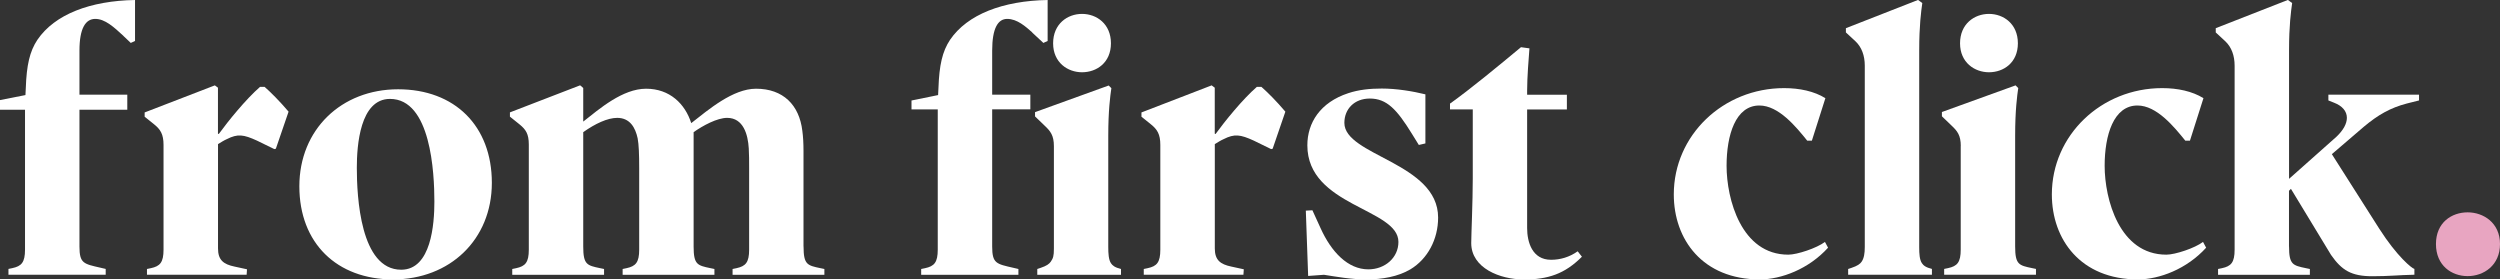 <svg width="170" height="19" viewBox="0 0 170 19" fill="none" xmlns="http://www.w3.org/2000/svg">
<rect x="0" y="0" width="170" height="19" fill="#333333" stroke="none"/>
<g clip-path="url(#clip0_49_2)">
<path d="M8.396 2.442C7.742 1.837 7.137 1.285 6.479 1.285C5.821 1.285 5.403 1.916 5.403 3.442V6.436H8.656V7.46H5.403V16.761C5.403 17.918 5.692 17.943 6.847 18.208L7.187 18.287V18.681H0.575V18.287L0.836 18.233C1.466 18.1 1.701 17.839 1.701 16.972V7.46H0V6.805L1.73 6.465L1.755 5.967C1.809 4.441 2.016 3.496 2.542 2.708C3.726 0.97 6.139 0.054 9.182 0V2.787L8.892 2.919L8.396 2.447V2.442Z" fill="white"/>
<path d="M9.994 18.685V18.291L10.255 18.237C10.884 18.104 11.12 17.843 11.12 16.976V9.857C11.12 9.123 10.909 8.803 10.491 8.463L9.836 7.937V7.646L14.61 5.805L14.821 5.963V9.089L14.875 9.114C15.504 8.248 16.713 6.751 17.681 5.909H17.996C18.414 6.278 19.019 6.879 19.623 7.593L18.758 10.114L18.654 10.139L17.474 9.562C16.555 9.143 16.162 9.089 15.429 9.459C15.247 9.537 15.036 9.67 14.825 9.799V16.893C14.825 17.681 15.193 17.972 15.955 18.129L16.796 18.312L16.771 18.681H10.002L9.994 18.685Z" fill="white"/>
<path d="M26.731 19C22.902 19 20.356 16.529 20.356 12.668C20.356 8.807 23.216 6.071 27.071 6.071C30.925 6.071 33.446 8.567 33.446 12.432C33.446 16.296 30.585 19 26.731 19ZM26.52 6.726C24.475 6.726 24.264 9.906 24.264 11.403C24.264 13.373 24.5 18.341 27.282 18.341C29.327 18.341 29.538 15.214 29.538 13.717C29.538 11.748 29.302 6.726 26.52 6.726Z" fill="white"/>
<path d="M54.642 16.765C54.642 18.001 54.903 18.05 55.797 18.237L56.058 18.291V18.685H49.815V18.291L50.076 18.237C50.705 18.104 50.941 17.843 50.941 16.976V11.457C50.941 10.96 50.941 10.487 50.916 10.093C50.862 9.148 50.548 8.015 49.447 8.015C48.764 8.015 47.795 8.542 47.166 8.986V16.765C47.166 18.001 47.426 18.05 48.321 18.237L48.581 18.291V18.685H42.339V18.291L42.599 18.237C43.228 18.104 43.465 17.843 43.465 16.976V11.457C43.465 10.487 43.44 9.828 43.361 9.409C43.204 8.675 42.835 8.015 41.97 8.015C41.316 8.015 40.475 8.409 39.66 8.986V16.765C39.66 18.001 39.921 18.05 40.815 18.237L41.076 18.291V18.685H34.833V18.291L35.094 18.237C35.723 18.104 35.959 17.843 35.959 16.976V9.828C35.959 9.094 35.748 8.803 35.33 8.459L34.675 7.933V7.642L39.449 5.801L39.66 5.984V8.268C40.761 7.402 42.334 6.033 43.936 6.033C45.539 6.033 46.586 7.058 47.004 8.372C48.184 7.452 49.836 6.033 51.413 6.033C53.251 6.033 54.352 7.136 54.559 8.899C54.613 9.293 54.638 9.74 54.638 10.267V16.757L54.642 16.765Z" fill="white"/>
<path d="M70.196 2.206C69.749 1.812 69.173 1.285 68.49 1.285C67.861 1.285 67.468 1.916 67.468 3.442V6.436H70.063V7.435H67.468V16.765C67.468 17.922 67.757 17.947 68.912 18.212L69.252 18.291V18.685H62.64V18.291L62.901 18.237C63.531 18.104 63.767 17.843 63.767 16.976V7.439H61.982V6.834L63.791 6.465L63.816 5.967C63.87 4.441 64.077 3.496 64.603 2.708C65.783 0.974 68.196 0.054 71.239 0V2.787L70.949 2.919L70.187 2.21L70.196 2.206ZM70.535 18.685V18.291L70.771 18.212C71.164 18.079 71.347 17.951 71.454 17.793C71.612 17.557 71.665 17.424 71.665 16.902V9.94C71.665 9.206 71.429 8.915 71.036 8.546L70.382 7.916V7.626L75.391 5.814L75.573 5.996C75.495 6.523 75.362 7.522 75.362 9.226V16.794C75.362 17.242 75.387 17.661 75.544 17.897C75.648 18.055 75.805 18.187 76.228 18.291V18.685H70.535ZM73.578 4.914C72.609 4.914 71.612 4.259 71.612 2.944C71.612 1.63 72.58 0.945 73.578 0.945C74.576 0.945 75.544 1.63 75.544 2.944C75.544 4.259 74.576 4.914 73.578 4.914Z" fill="white"/>
<path d="M77.776 18.685V18.291L78.037 18.237C78.666 18.104 78.902 17.843 78.902 16.976V9.857C78.902 9.123 78.691 8.803 78.273 8.463L77.619 7.937V7.646L82.392 5.805L82.603 5.963V9.089L82.657 9.114C83.286 8.248 84.495 6.751 85.464 5.909H85.778C86.197 6.278 86.801 6.879 87.405 7.593L86.54 10.114L86.437 10.139L85.257 9.562C84.338 9.143 83.944 9.089 83.212 9.459C83.029 9.537 82.818 9.67 82.607 9.799V16.893C82.607 17.681 82.976 17.972 83.737 18.129L84.578 18.312L84.553 18.681H77.784L77.776 18.685Z" fill="white"/>
<path d="M95.905 18.316C95.064 18.813 93.988 19 92.916 19C91.843 19 90.895 18.818 90.03 18.685L88.954 18.764L88.796 14.323L89.243 14.298L89.794 15.504C90.527 17.134 91.657 18.316 93.048 18.316C94.174 18.316 95.093 17.528 95.093 16.45C95.093 14.165 88.9 14.032 88.9 9.882C88.9 8.356 89.765 6.966 91.682 6.336C92.39 6.1 93.151 6.021 93.963 6.021C94.961 6.021 96.062 6.203 96.927 6.415V9.753L96.48 9.857L96.008 9.094C94.986 7.439 94.302 6.701 93.147 6.701C92.1 6.701 91.417 7.41 91.417 8.356C91.417 10.591 97.792 11.063 97.792 14.795C97.792 16.267 97.084 17.607 95.905 18.316Z" fill="white"/>
<path d="M103.588 19C102.015 19 100.044 18.237 100.044 16.529C100.044 15.977 100.148 13.742 100.148 12.141V7.439H98.6V7.045C99.966 6.075 101.878 4.495 103.427 3.209L104.002 3.288C103.948 3.997 103.845 5.258 103.845 6.154V6.444H106.548V7.443H103.845V15.508C103.845 16.454 104.184 17.665 105.472 17.665C106.101 17.665 106.73 17.482 107.281 17.088L107.571 17.457C106.416 18.614 105.29 19.008 103.584 19.008L103.588 19Z" fill="white"/>
<path d="M119.667 19C115.784 19 113.818 16.292 113.818 13.22C113.818 9.197 117.175 5.992 121.319 5.992C122.371 5.992 123.364 6.203 124.126 6.676L123.207 9.566H122.892C122.131 8.621 120.951 7.174 119.638 7.174C118.011 7.174 117.407 9.197 117.407 11.275C117.407 13.535 118.405 17.317 121.605 17.317C122.209 17.317 123.546 16.869 124.097 16.45L124.308 16.844C122.996 18.291 121.133 19 119.663 19H119.667Z" fill="white"/>
<path d="M125.674 18.685V18.291L125.91 18.212C126.304 18.079 126.486 17.951 126.593 17.793C126.751 17.557 126.805 17.242 126.805 16.794V4.466C126.805 3.782 126.593 3.205 126.175 2.811L125.521 2.206V1.916L130.427 -0.004L130.717 0.207C130.638 0.759 130.506 1.733 130.506 3.413V16.815C130.506 17.262 130.53 17.657 130.688 17.893C130.791 18.05 130.949 18.183 131.371 18.287V18.681H125.679L125.674 18.685Z" fill="white"/>
<path d="M133.333 9.931C133.333 9.197 133.097 8.907 132.704 8.538L132.05 7.908V7.617L137.059 5.805L137.241 5.988C137.163 6.514 137.03 7.514 137.03 9.218V16.761C137.03 17.997 137.291 18.046 138.185 18.233L138.446 18.287V18.681H132.203V18.287L132.464 18.233C133.093 18.1 133.329 17.839 133.329 16.972V9.931H133.333ZM135.25 4.914C134.281 4.914 133.283 4.259 133.283 2.944C133.283 1.63 134.252 0.945 135.25 0.945C136.248 0.945 137.216 1.63 137.216 2.944C137.216 4.259 136.248 4.914 135.25 4.914Z" fill="white"/>
<path d="M145.376 19C141.493 19 139.526 16.292 139.526 13.22C139.526 9.197 142.884 5.992 147.028 5.992C148.079 5.992 149.073 6.203 149.835 6.676L148.916 9.566H148.601C147.839 8.621 146.659 7.174 145.347 7.174C143.72 7.174 143.116 9.197 143.116 11.275C143.116 13.535 144.113 17.317 147.313 17.317C147.918 17.317 149.255 16.869 149.806 16.45L150.017 16.844C148.704 18.291 146.842 19 145.372 19H145.376Z" fill="white"/>
<path d="M155.655 16.765C155.655 18.001 155.916 18.05 156.81 18.237L157.071 18.291V18.685H150.828V18.291L151.089 18.237C151.718 18.104 151.954 17.843 151.954 16.976V4.466C151.954 3.782 151.743 3.205 151.325 2.811L150.671 2.206V1.916L155.577 -0.004L155.866 0.207C155.788 0.759 155.655 1.733 155.655 3.413V12.162L158.88 9.297C159.352 8.849 159.588 8.405 159.588 8.011C159.588 7.564 159.274 7.199 158.723 6.987L158.33 6.83V6.436H164.494V6.83L163.654 7.041C162.552 7.331 161.712 7.804 160.743 8.617L158.566 10.483L161.791 15.554C162.999 17.445 164.022 18.262 164.179 18.287V18.681C163.053 18.706 162.449 18.784 161.319 18.784C159.903 18.784 159.245 18.39 158.512 17.337L155.784 12.842L155.651 12.975V16.761L155.655 16.765Z" fill="white"/>
<path d="M167.798 18.776C166.721 18.776 165.645 18.067 165.645 16.595C165.645 15.123 166.721 14.439 167.798 14.439C168.874 14.439 170 15.148 170 16.595C170 18.042 168.899 18.776 167.798 18.776Z" fill="#E8A5C1"/>
</g>
<defs>
<clipPath id="clip0_49_2">
<rect width="170" height="19" fill="white"/>
</clipPath>
</defs>
</svg>
